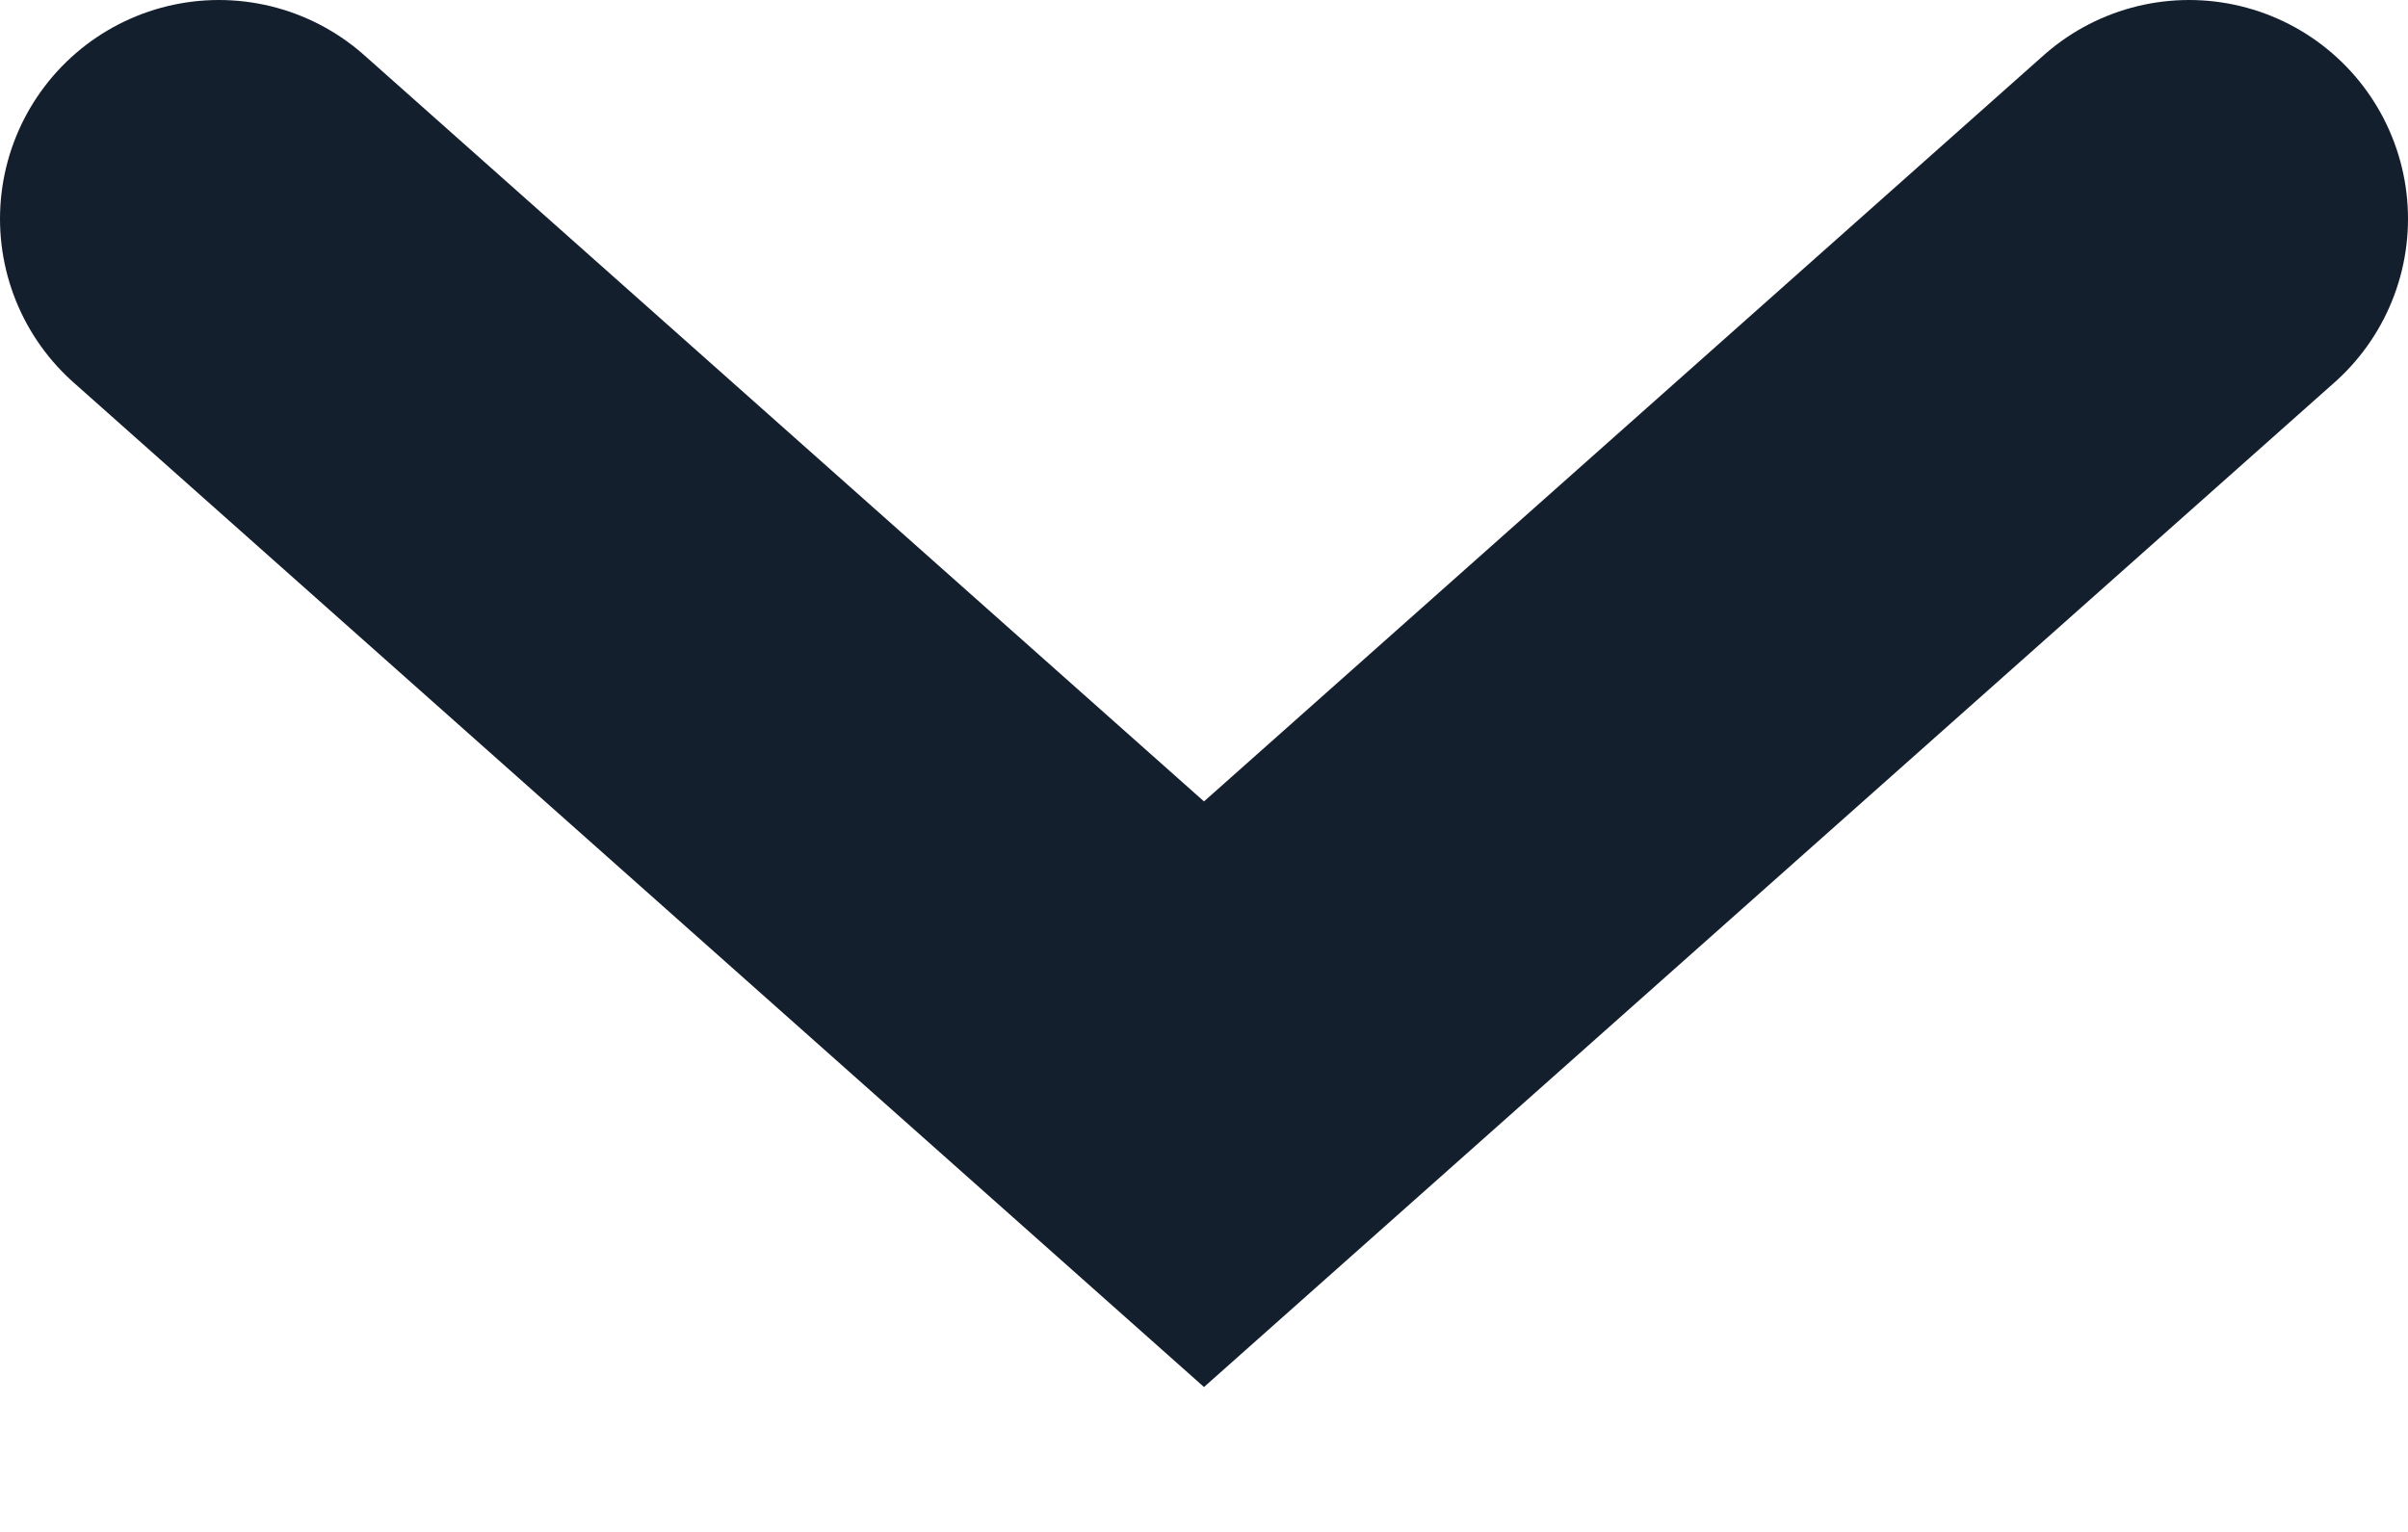 <?xml version="1.0" encoding="UTF-8"?> <svg xmlns="http://www.w3.org/2000/svg" width="11" height="7" viewBox="0 0 11 7" fill="none"> <path d="M1 1L5.5 5L10 1" stroke="#141F2E" stroke-width="2" stroke-linecap="round"></path> </svg> 